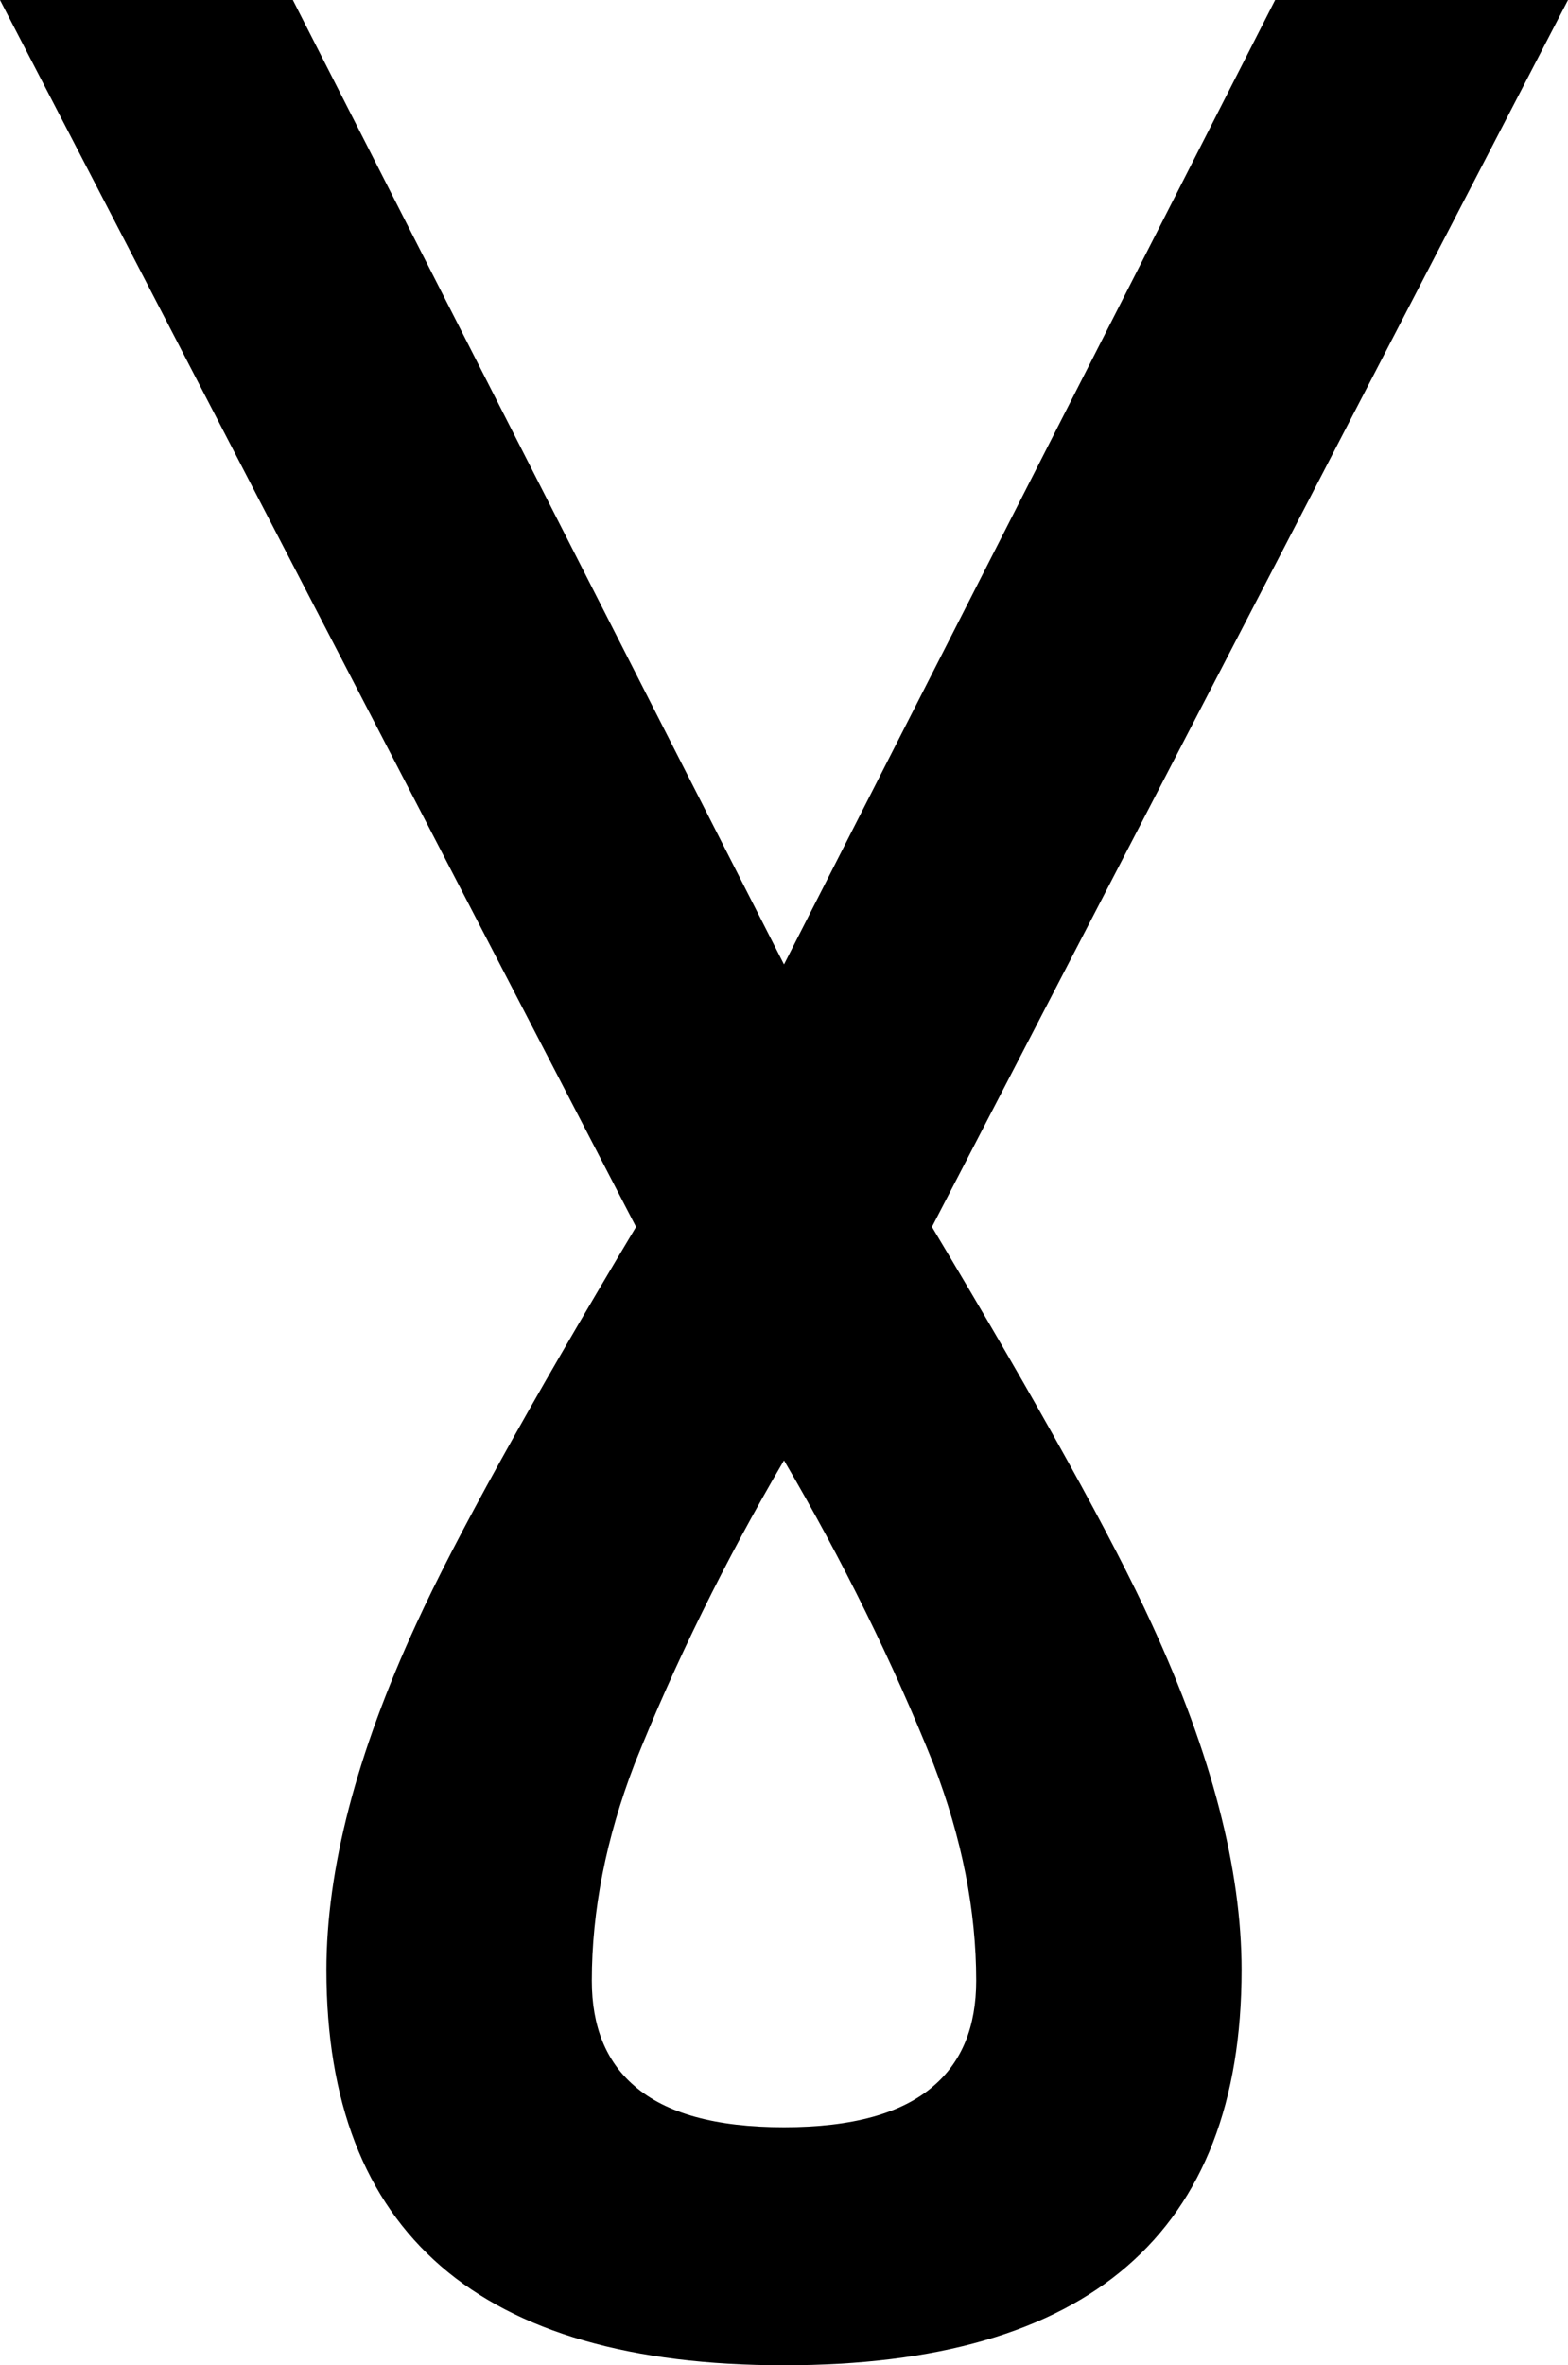 <?xml version="1.0" encoding="UTF-8" standalone="no"?>
<!-- Created with Inkscape (http://www.inkscape.org/) -->

<svg
   xmlns:dc="http://purl.org/dc/elements/1.1/"
   xmlns:cc="http://creativecommons.org/ns#"
   xmlns:rdf="http://www.w3.org/1999/02/22-rdf-syntax-ns#"
   xmlns:svg="http://www.w3.org/2000/svg"
   xmlns="http://www.w3.org/2000/svg"
   xmlns:sodipodi="http://sodipodi.sourceforge.net/DTD/sodipodi-0.dtd"
   xmlns:inkscape="http://www.inkscape.org/namespaces/inkscape"
   width="250.977"
   height="378.418"
   id="svg2"
   inkscape:label="Pozadí"
   sodipodi:version="0.32"
   inkscape:version="0.48.2 r9819"
   sodipodi:docname="0x0263.svg"
   version="1.0"
   inkscape:export-filename="/home/jspitzm/lyx/lyx-devel/lib/images/ipa/unicode-insert_0x0263.png"
   inkscape:export-xdpi="4.7566452"
   inkscape:export-ydpi="4.7566452">
  <defs
     id="defs1876" />
  <sodipodi:namedview
     id="base"
     pagecolor="#ffffff"
     bordercolor="#666666"
     borderopacity="1.0"
     inkscape:pageopacity="0.0"
     inkscape:pageshadow="2"
     inkscape:zoom="0.35"
     inkscape:cx="375"
     inkscape:cy="62.857143"
     inkscape:document-units="px"
     inkscape:current-layer="layer1"
     inkscape:window-width="1280"
     inkscape:window-height="968"
     inkscape:window-x="0"
     inkscape:window-y="0"
     showgrid="false"
     inkscape:window-maximized="0" />
  <g
     inkscape:label="Vrstva 1"
     inkscape:groupmode="layer"
     id="layer1"
     transform="translate(331.358,347.953)">
    <path
       transform="translate(-23.367,-155.415)"
       style="font-size:500px;font-style:normal;font-weight:normal;fill:black;fill-opacity:1;stroke:none;stroke-width:1px;stroke-linecap:butt;stroke-linejoin:miter;stroke-opacity:1;font-family:DejaVu Sans"
       d="M -182.503,-38.241 L -103.889,-192.538 L -57.014,-192.538 L -158.821,3.751 C -141.569,32.56 -129.85,53.719 -123.665,67.228 C -114.062,88.061 -109.261,106.535 -109.261,122.648 C -109.261,143.644 -115.364,159.432 -127.571,170.011 C -139.778,180.59 -158.089,185.88 -182.503,185.88 C -206.917,185.88 -225.227,180.59 -237.434,170.011 C -249.642,159.432 -255.745,143.644 -255.745,122.648 C -255.745,106.535 -250.944,88.061 -241.341,67.228 C -235.156,53.719 -223.437,32.56 -206.184,3.751 L -307.991,-192.538 L -261.116,-192.538 L -182.503,-38.241 z M -182.503,147.794 C -171.598,147.794 -163.623,145.597 -158.577,141.203 C -154.02,137.296 -151.741,131.681 -151.741,124.357 C -151.741,113.126 -154.02,101.57 -158.577,89.689 C -165.088,73.413 -173.063,57.218 -182.503,41.105 C -191.943,57.218 -199.918,73.413 -206.429,89.689 C -210.986,101.57 -213.265,113.126 -213.264,124.357 C -213.265,131.681 -210.986,137.296 -206.429,141.203 C -201.383,145.597 -193.408,147.794 -182.503,147.794 L -182.503,147.794 z "
       id="text1870" />
  </g>
</svg>
